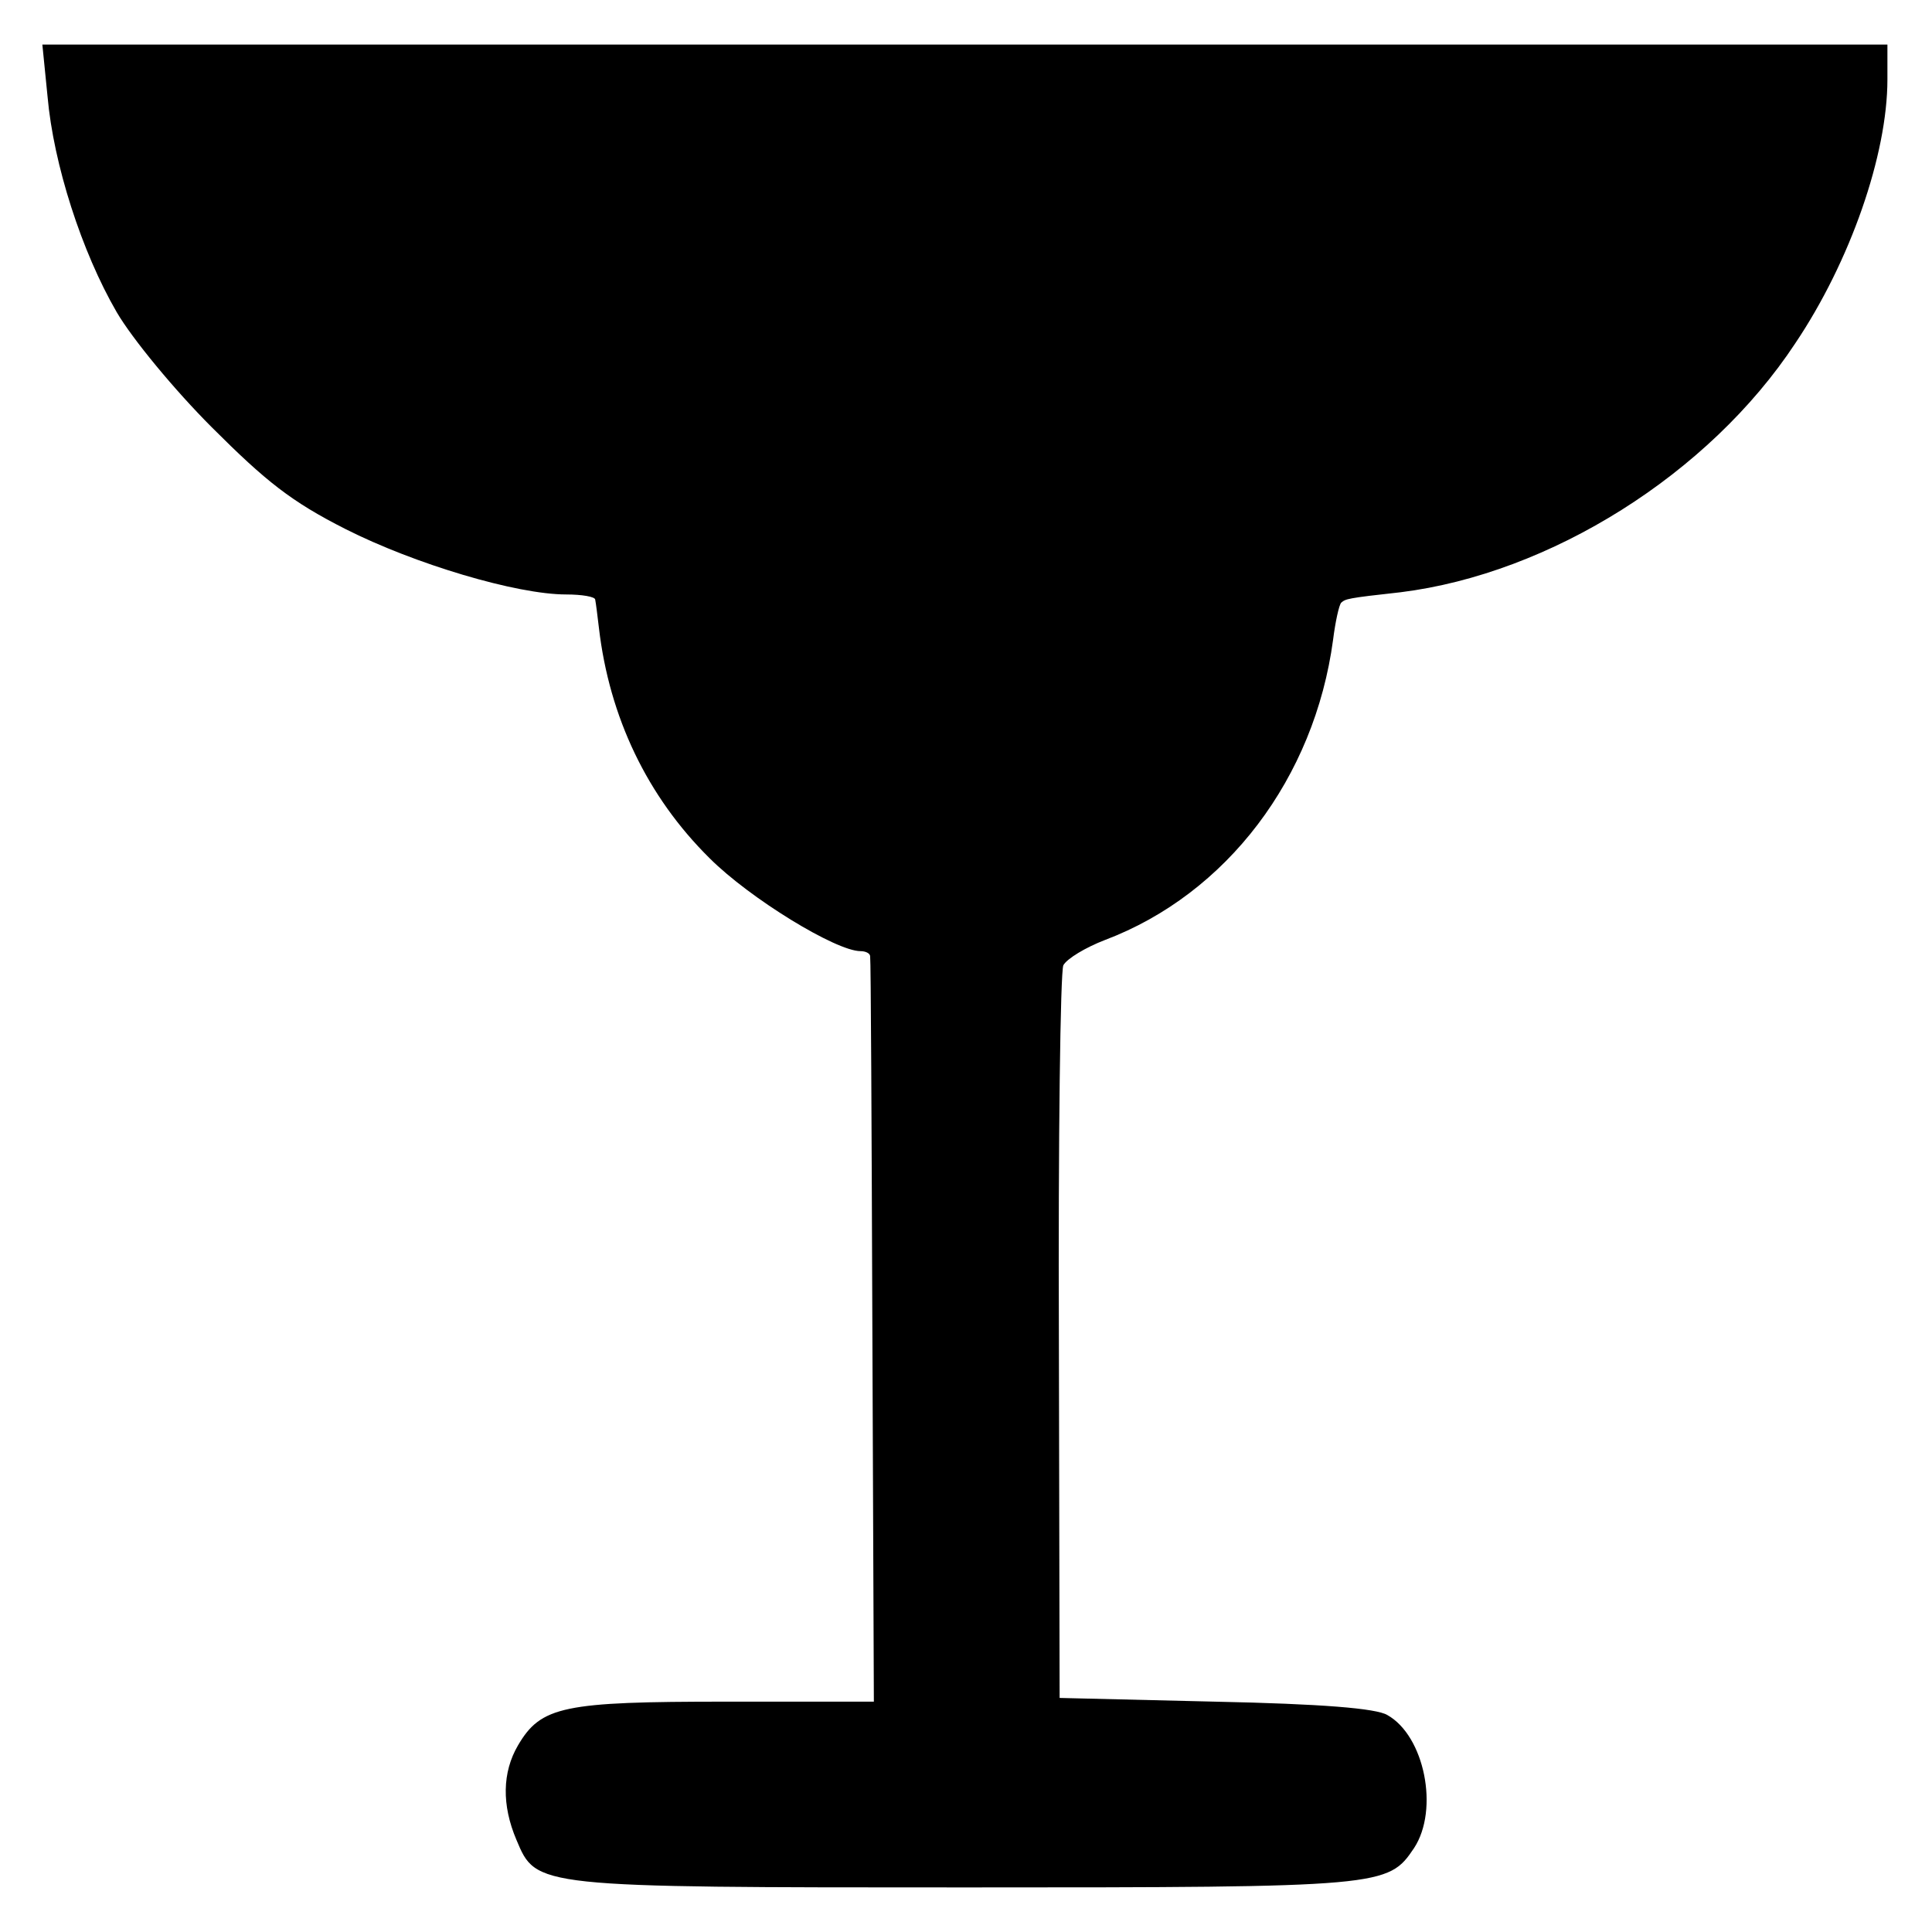 <?xml version="1.0" standalone="no"?>
<!DOCTYPE svg PUBLIC "-//W3C//DTD SVG 20010904//EN"
 "http://www.w3.org/TR/2001/REC-SVG-20010904/DTD/svg10.dtd">
<svg version="1.0" xmlns="http://www.w3.org/2000/svg"
 width="260pt" height="260pt" viewBox="0 0 260 260"
 preserveAspectRatio="xMidYMid meet">
<g transform="translate(0,260) scale(0.1,-0.1)"
fill="#000000" stroke="none">
<path d="M64 2470 c8 -91 46 -209 93 -290 21 -36 78 -105 128 -155 73 -73 107
-100 180 -137 93 -47 230 -88 297 -88 21 0 39 -3 39 -7 1 -5 3 -21 5 -38 14
-120 65 -227 149 -310 54 -54 170 -125 203 -125 7 0 13 -3 13 -7 1 -5 2 -232
3 -505 l2 -498 -199 0 c-219 0 -249 -6 -280 -59 -21 -36 -22 -80 -2 -127 27
-64 23 -64 605 -64 563 0 568 1 603 53 34 52 14 151 -36 179 -15 9 -88 15
-232 18 l-209 5 -1 485 c-1 267 2 492 6 501 5 9 30 24 56 34 164 62 282 218
307 404 3 24 8 47 11 50 6 5 7 6 80 14 201 25 415 159 531 335 74 110 124 254
124 355 l0 47 -1241 0 -1242 0 7 -70z"/>
</g>
</svg>
